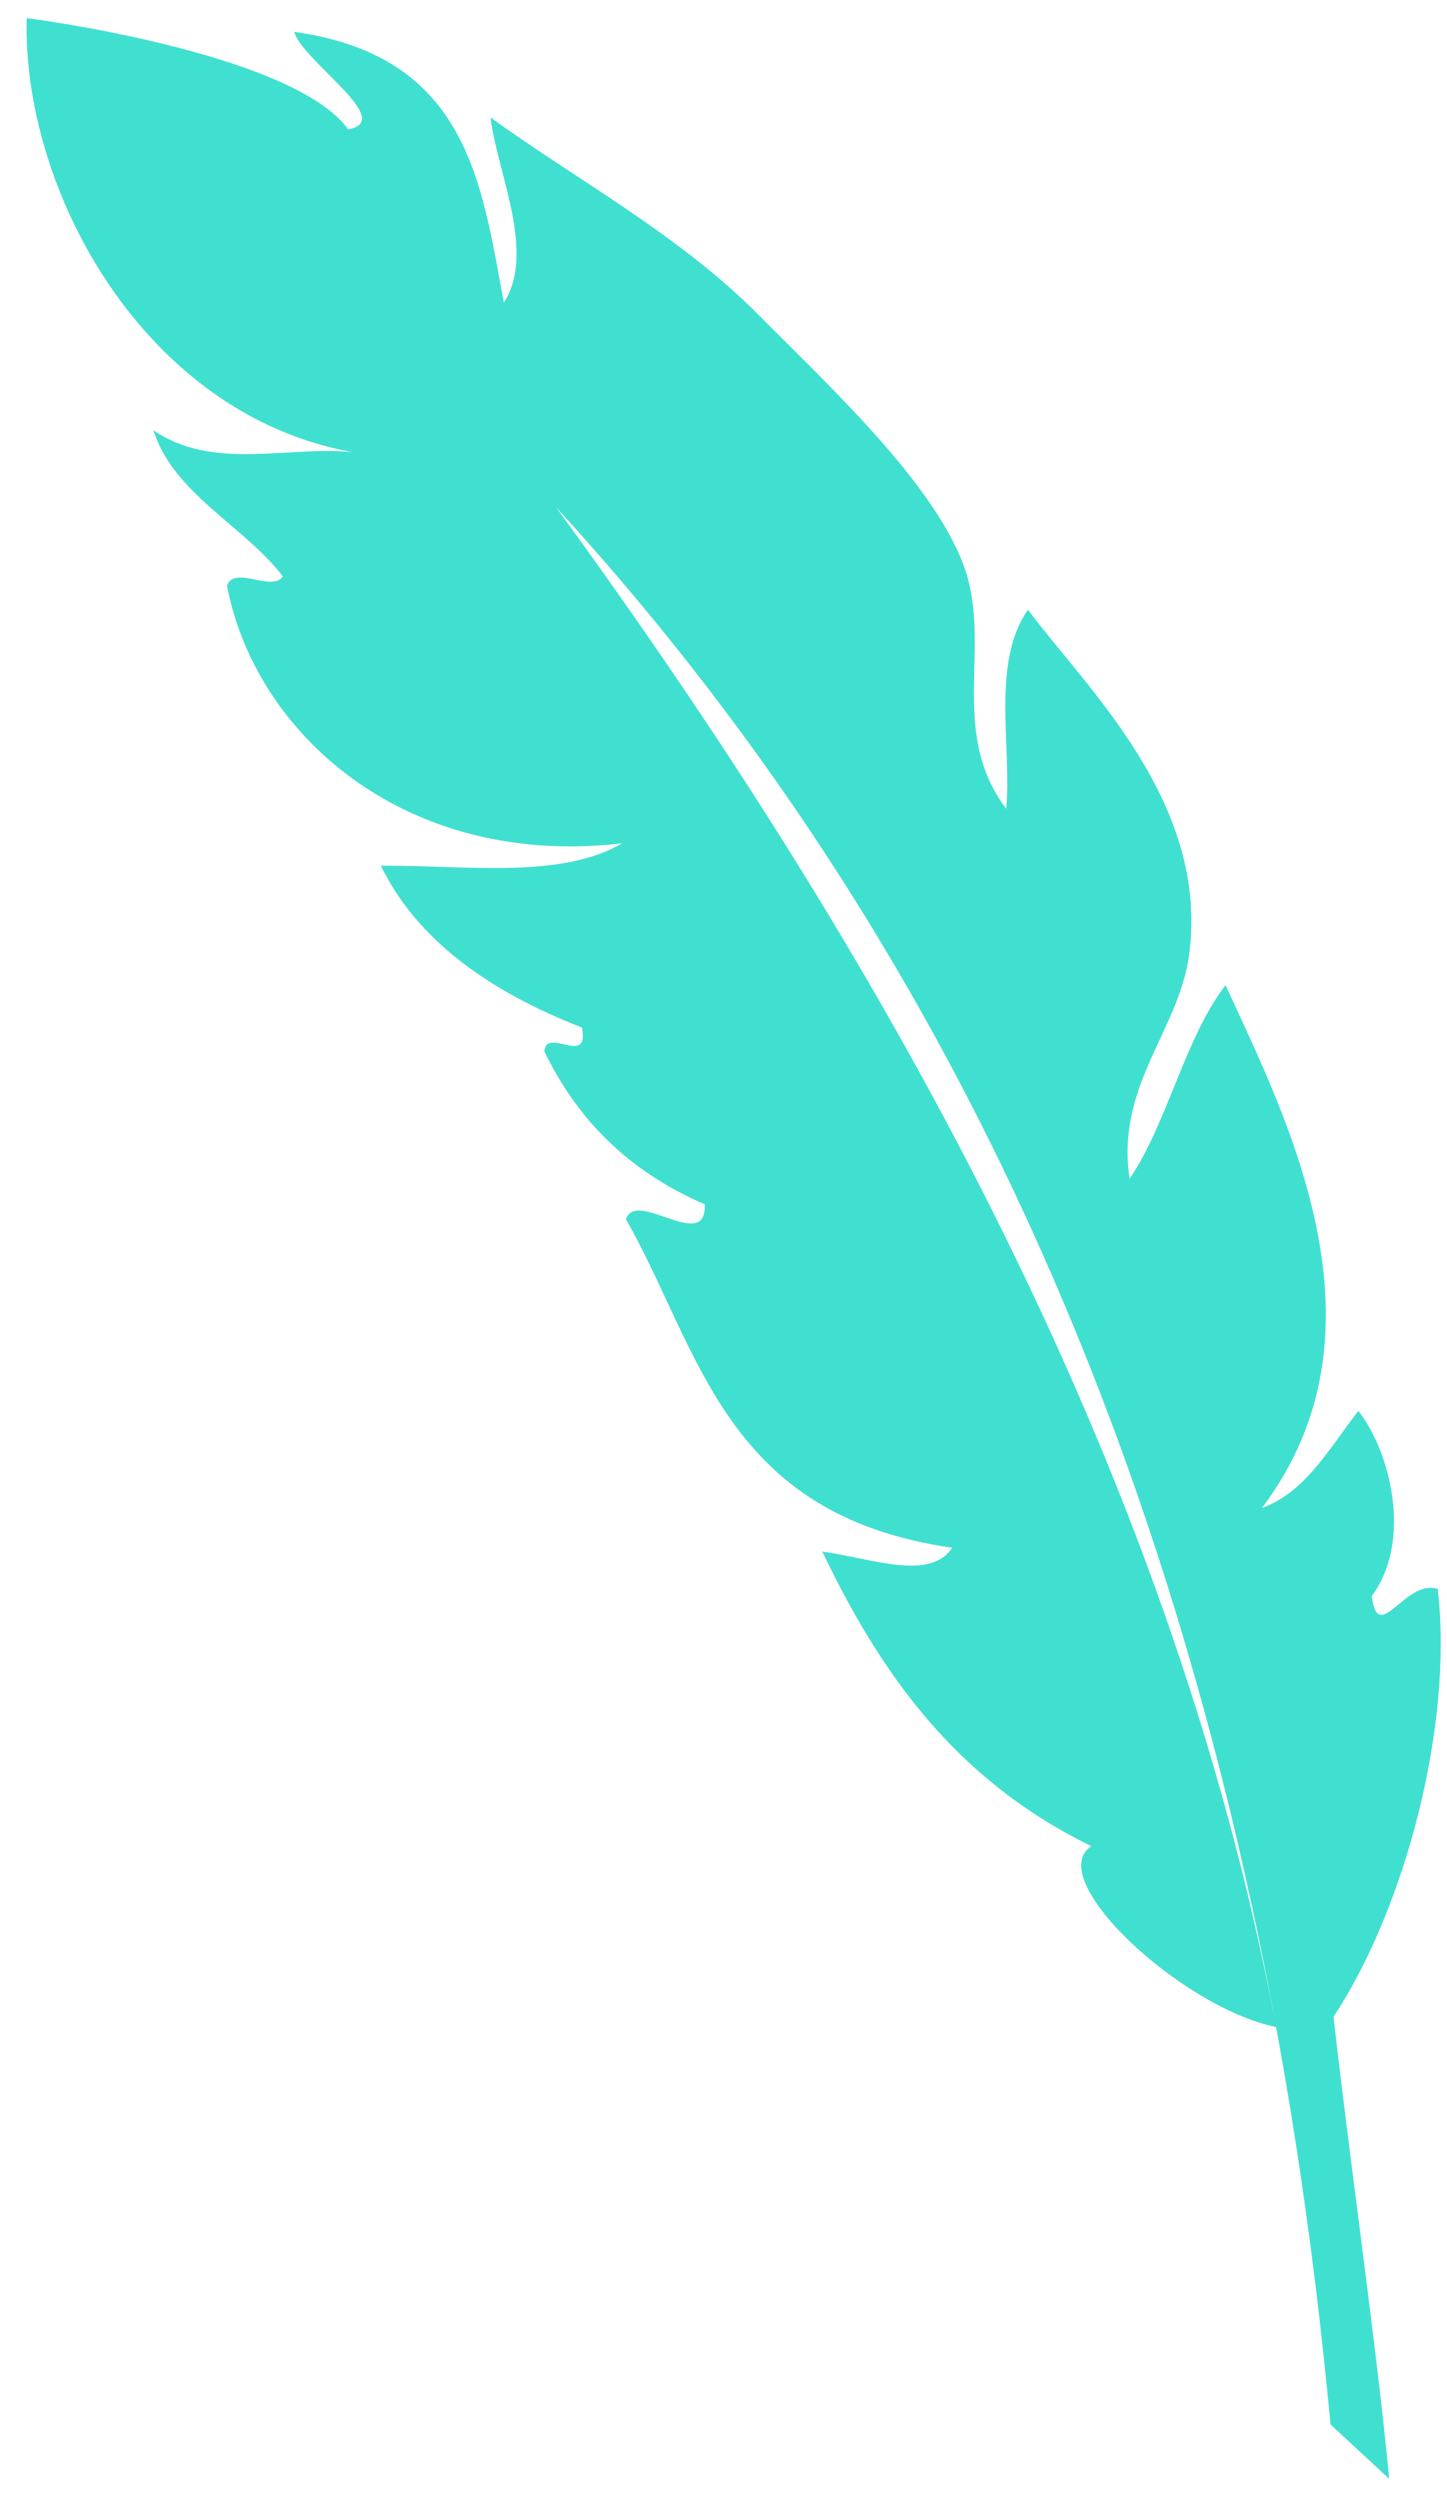 <svg xmlns="http://www.w3.org/2000/svg" width="22" height="38" viewBox="0 0 22 38">
    <path fill="#40e0d0" fill-rule="evenodd" d="M.407.276c-.052-.01 4.036.51 4.886 1.69.737-.13-.691-1.03-.82-1.482C7.106.852 7.32 2.768 7.66 4.6c.495-.766-.104-1.983-.202-2.814 1.323.956 2.877 1.788 4.082 3.007 1.072 1.081 2.616 2.51 3.1 3.771.47 1.22-.241 2.534.658 3.729.088-.933-.234-2.222.331-3.025.876 1.18 2.77 2.935 2.448 5.258-.16 1.15-1.115 1.977-.903 3.391.575-.845.847-2.156 1.459-2.943.946 2.057 2.584 5.254.554 7.945.656-.23 1.025-.909 1.465-1.474.472.592.836 1.96.204 2.814.094.767.507-.267 1.003-.109.24 2.077-.495 4.85-1.584 6.504.228 2.063.648 4.94.846 7.023l-.892-.826C19.146 25.258 15.548 15.45 8.452 7.707c4.837 6.63 9.322 14.42 10.95 23.103-1.454-.3-3.55-2.26-2.81-2.75-2.095-1.022-3.223-2.668-4.09-4.477.732.098 1.637.458 1.975-.058-3.473-.5-3.824-2.995-4.959-4.992.144-.472 1.232.523 1.196-.228-1.205-.522-1.958-1.334-2.437-2.323.021-.385.693.242.57-.364-1.43-.558-2.509-1.338-3.057-2.46 1.291-.007 2.728.208 3.67-.34-3.285.383-5.574-1.646-6.009-3.916.11-.316.694.106.848-.143-.597-.776-1.663-1.255-1.967-2.22.908.625 2.046.232 3.034.334C2.202 6.31.336 2.908.406.276"/>
</svg>
